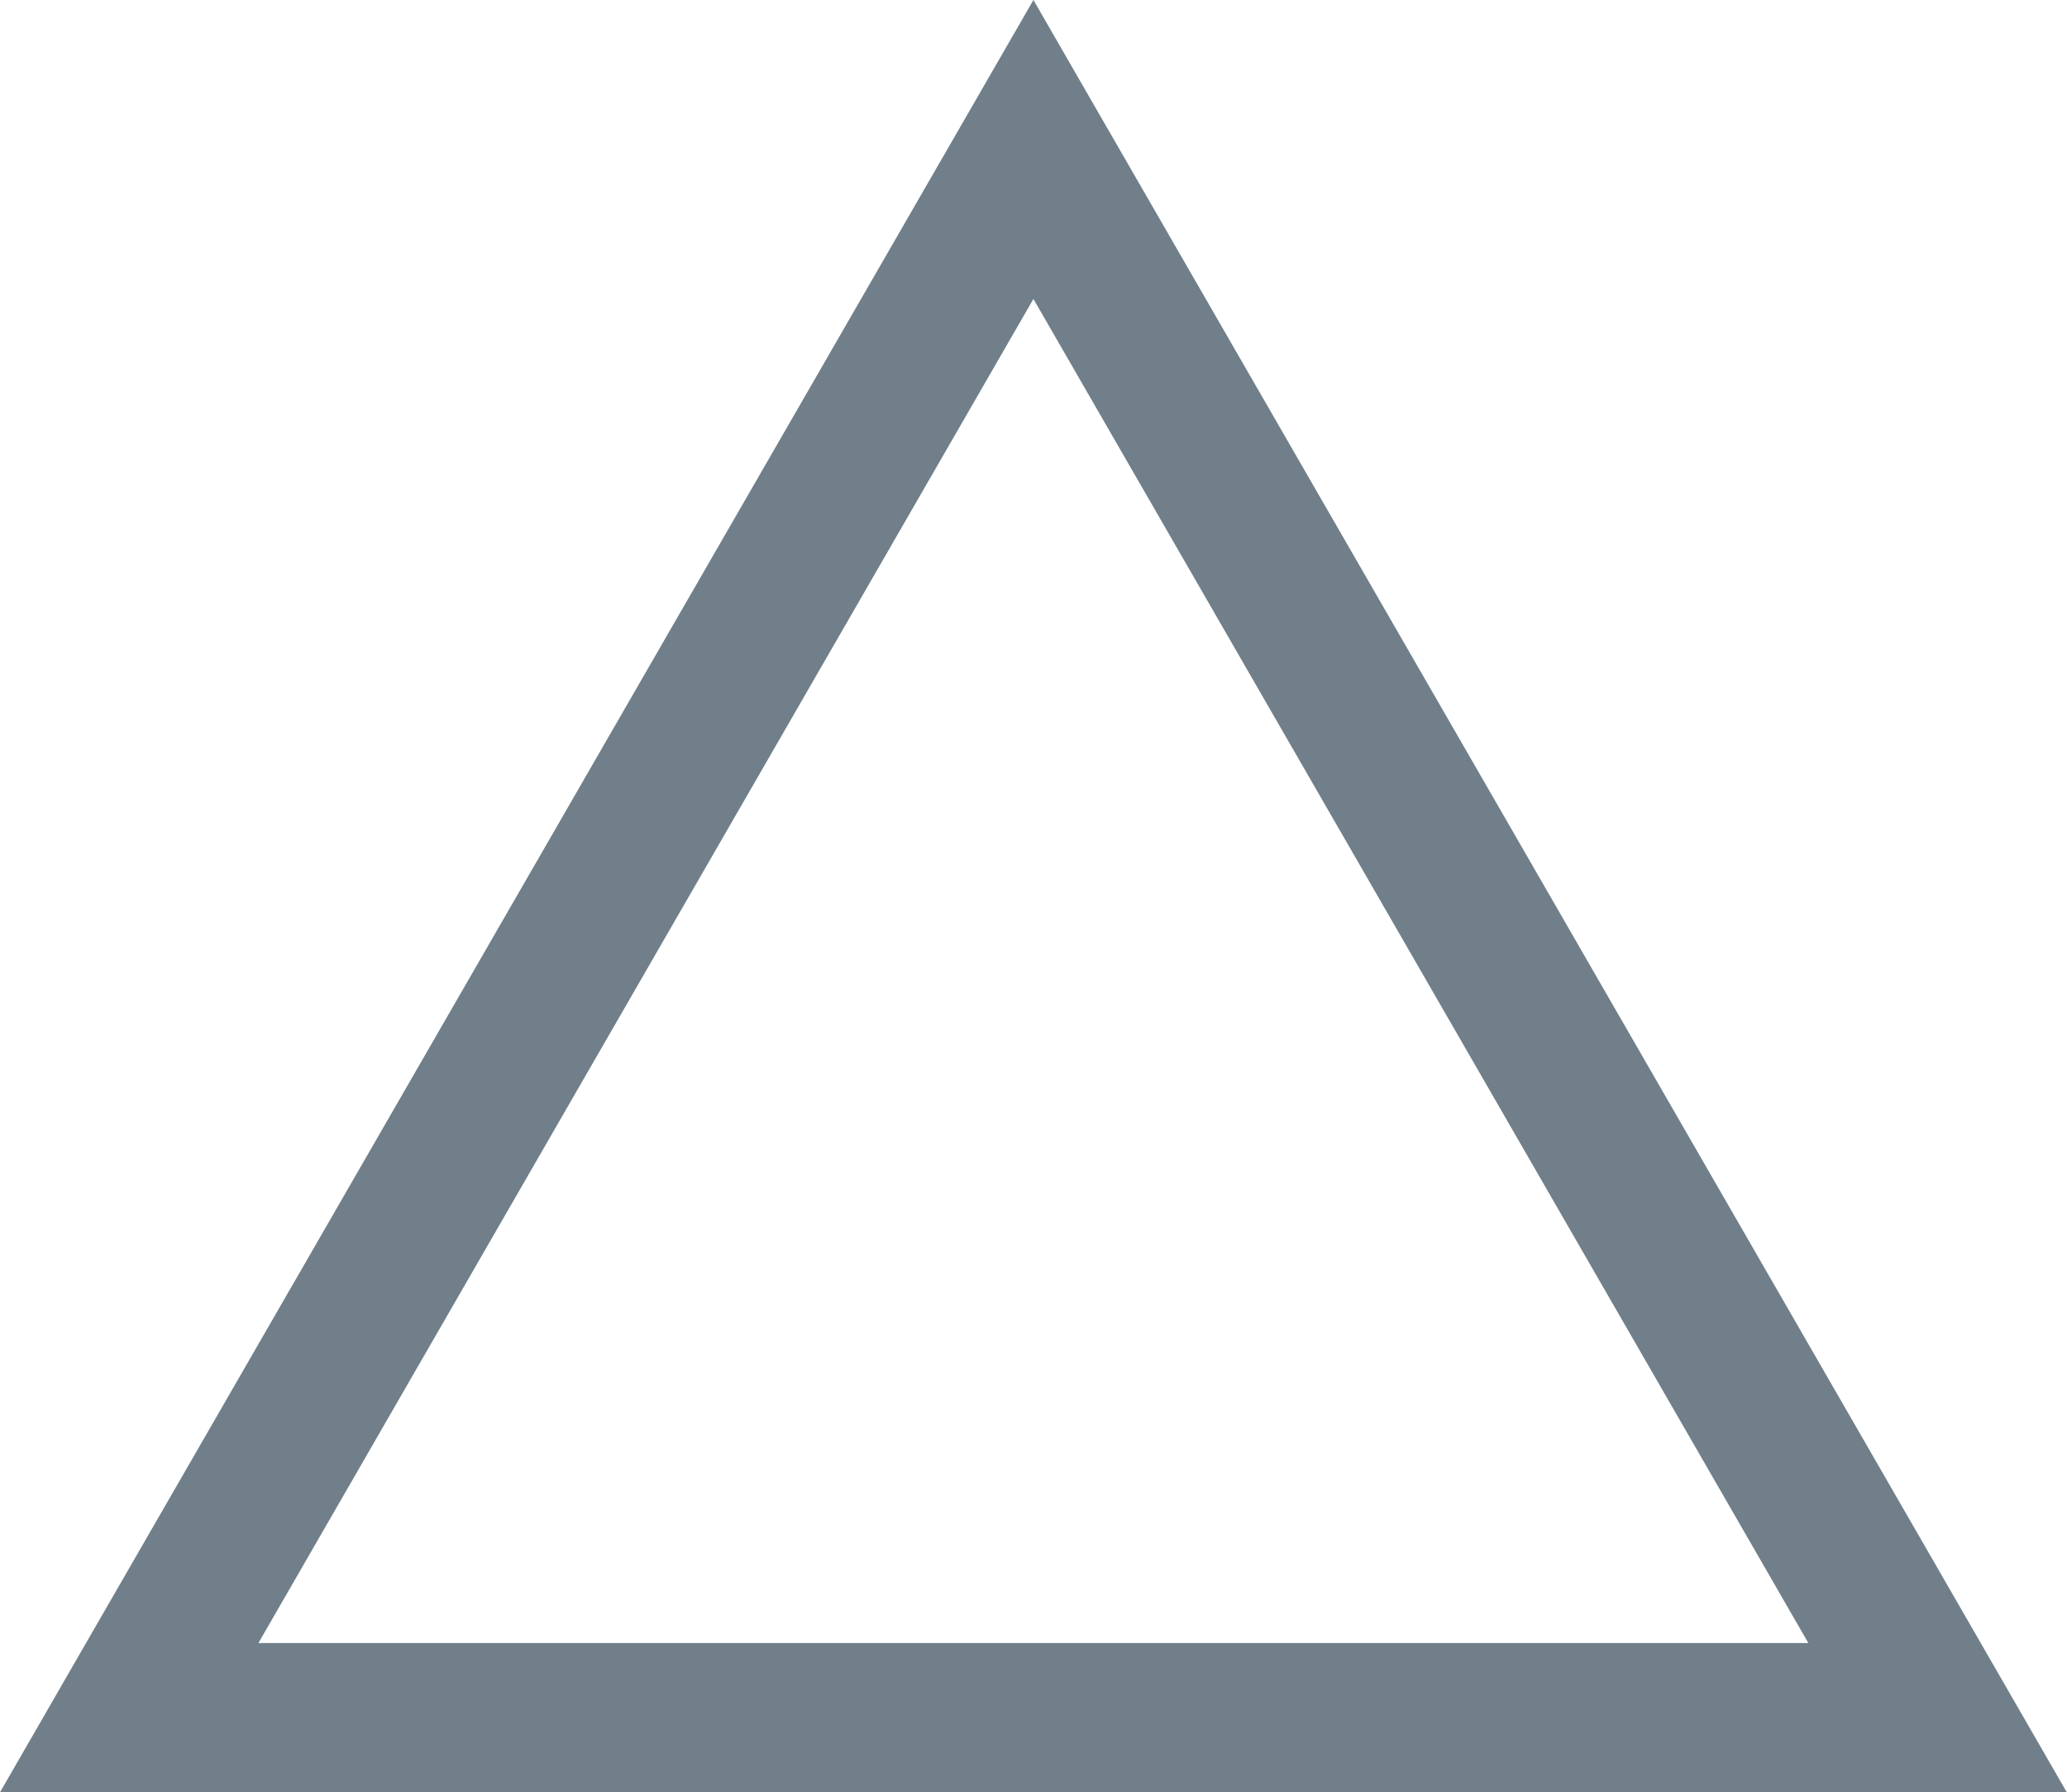 <svg id="sankaku" xmlns="http://www.w3.org/2000/svg" width="27.682" height="24" viewBox="0 0 27.682 24">
  <g id="パス_864" data-name="パス 864" transform="translate(-919.822 -333.996)" fill="none" stroke-linejoin="round">
    <path d="M933.662,334l-13.84,24H947.5Z" stroke="none"/>
    <path d="M 933.662 337.999 L 923.283 355.996 L 944.04 355.996 L 933.662 337.999 M 933.662 333.996 L 947.502 357.996 L 919.821 357.996 L 933.662 333.996 Z" stroke="none" fill="#707f89"/>
  </g>
</svg>
